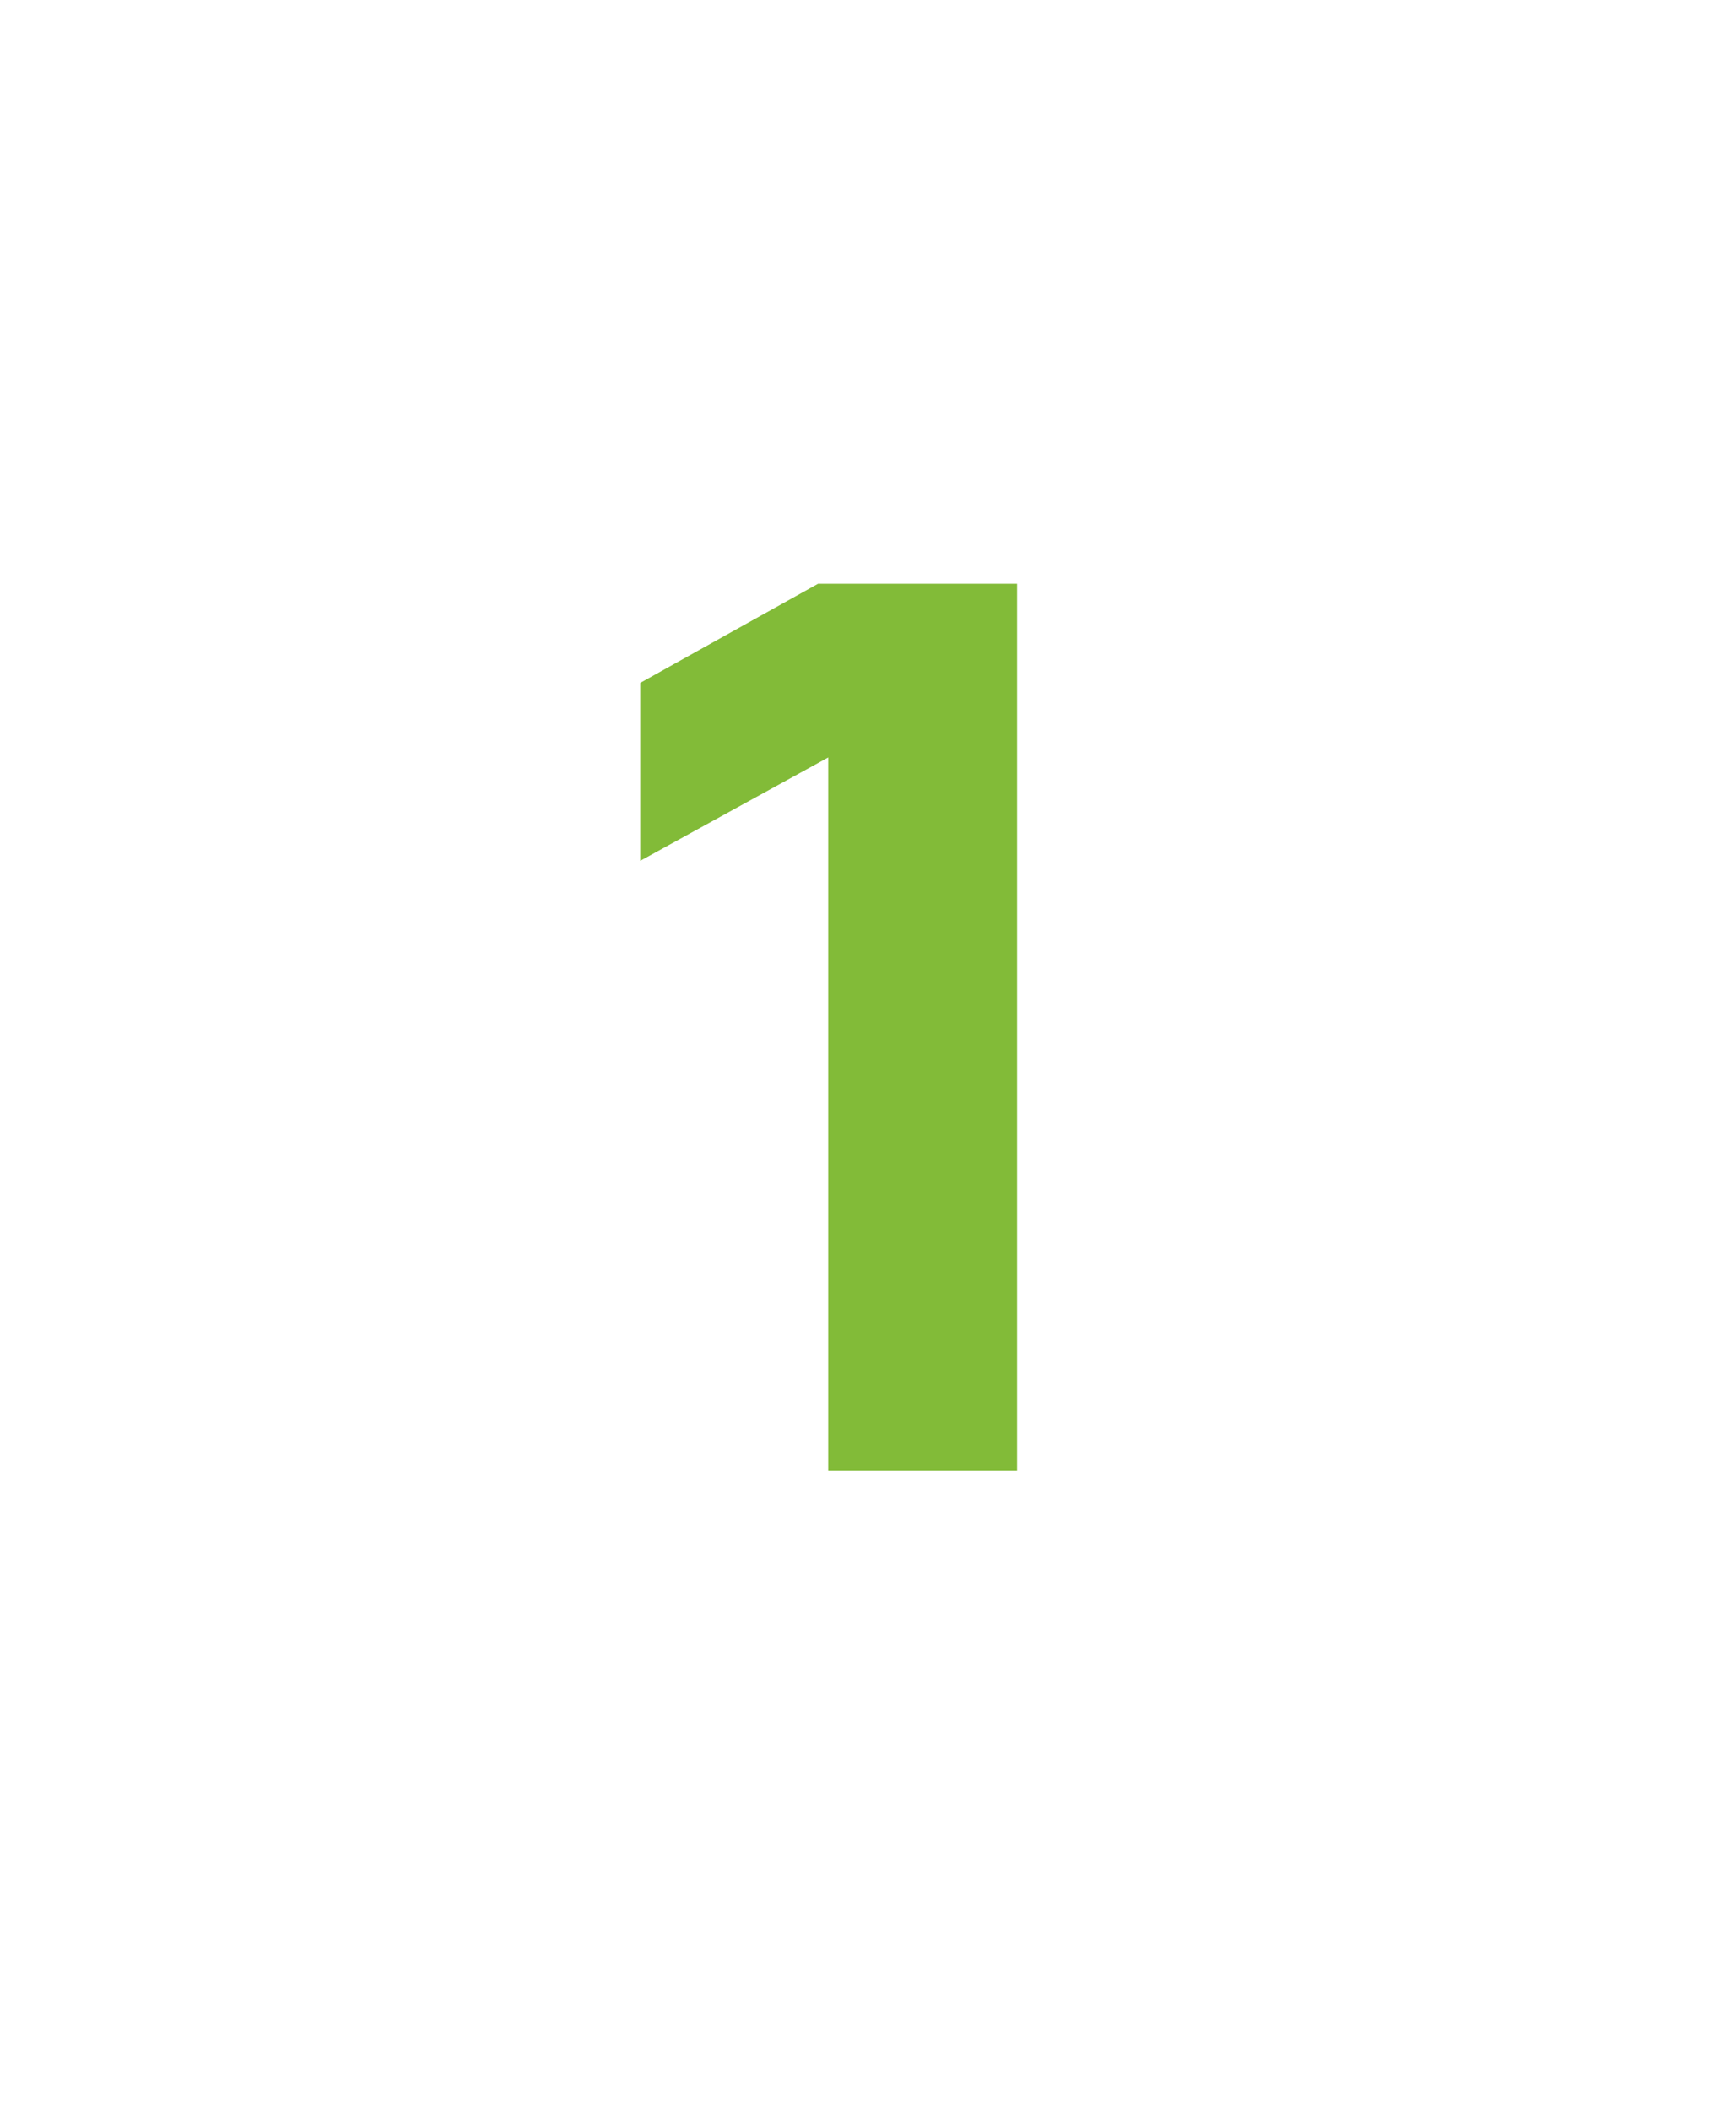 <?xml version="1.0" standalone="no"?><!DOCTYPE svg PUBLIC "-//W3C//DTD SVG 1.1//EN" "http://www.w3.org/Graphics/SVG/1.1/DTD/svg11.dtd"><svg xmlns="http://www.w3.org/2000/svg" version="1.1" width="205px" height="249px" viewBox="0 -43 205 249" style="top:-43px">  <desc>1</desc>  <defs/>  <g id="Polygon107781">    <path d="M 96.6 25.9 L 120.1 25.9 L 120.1 130.6 L 97.8 130.6 L 97.8 46.4 L 75.6 58.6 L 75.6 37.6 L 96.6 25.9 Z " stroke="none" fill="#82bb38"/>  </g></svg>
